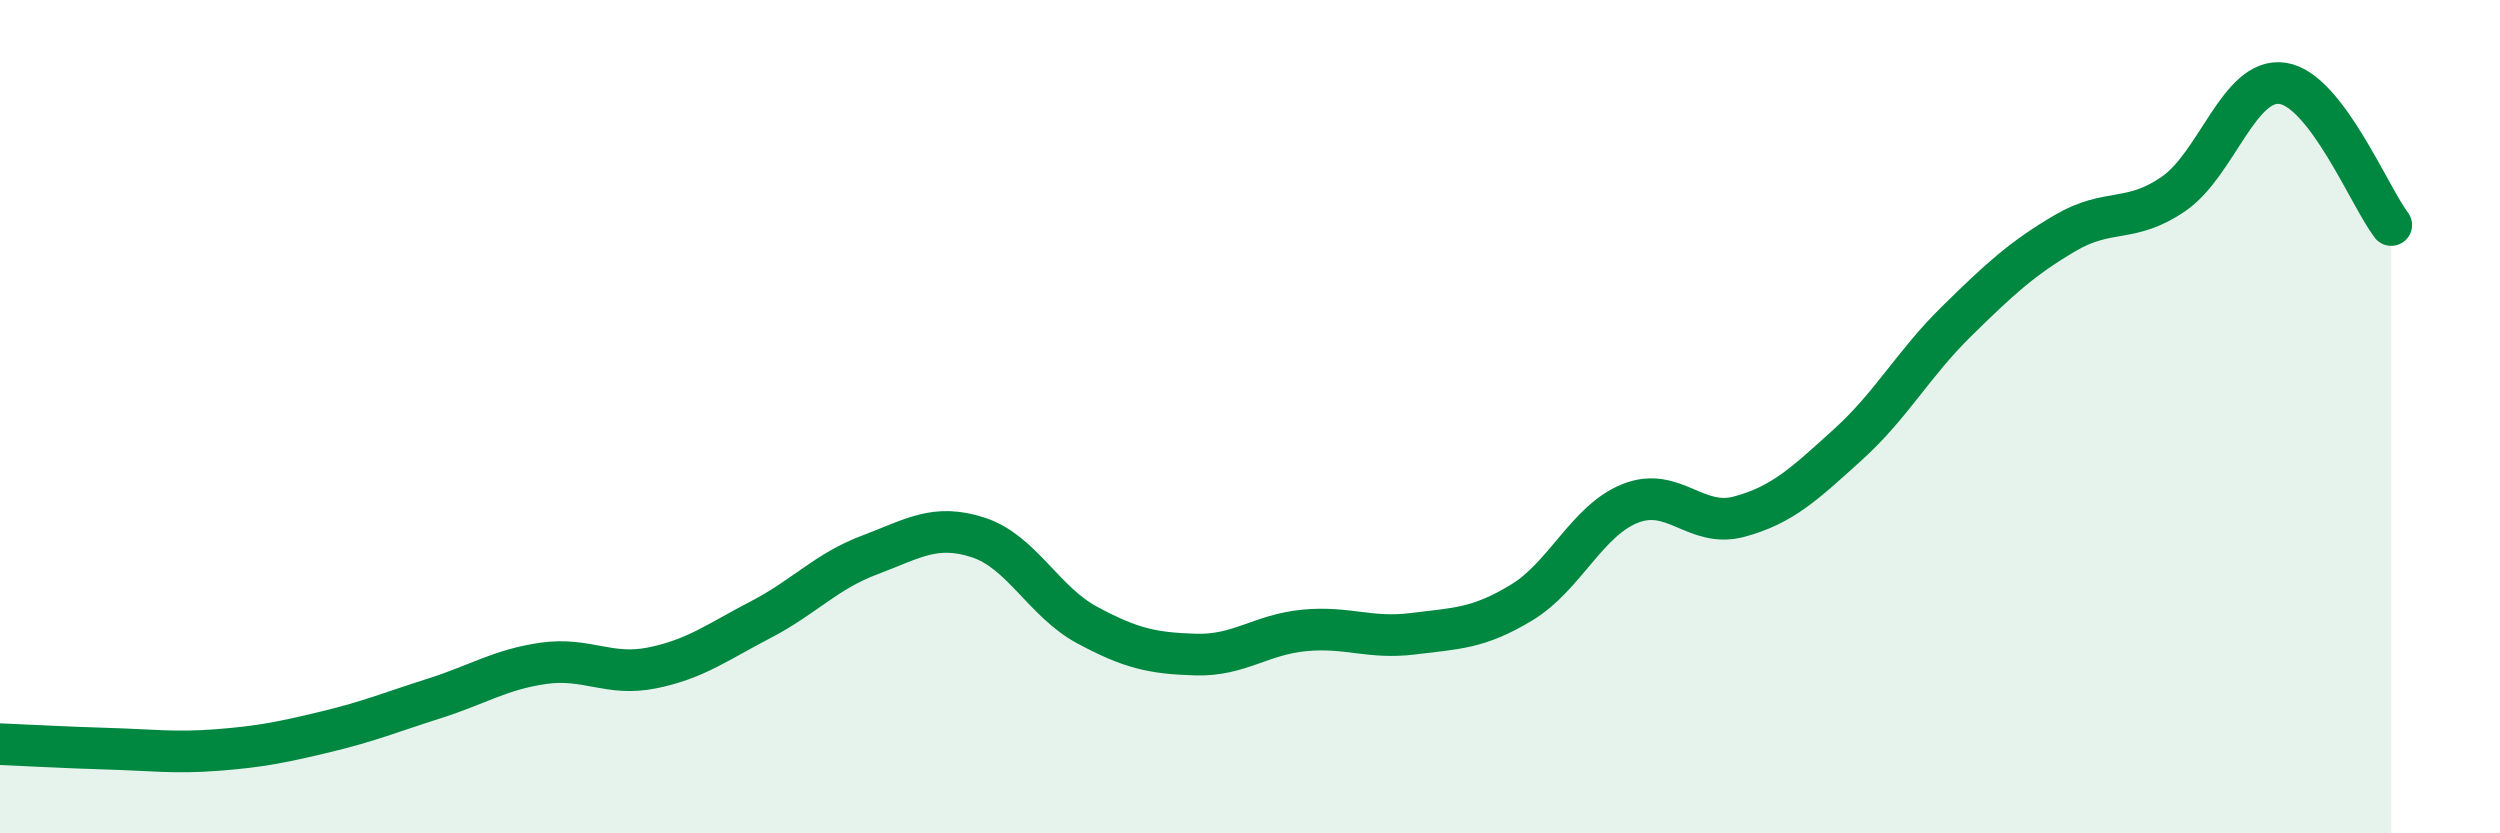 
    <svg width="60" height="20" viewBox="0 0 60 20" xmlns="http://www.w3.org/2000/svg">
      <path
        d="M 0,17.86 C 0.52,17.88 1.57,17.94 2.61,17.97 C 3.65,18 4.18,18.08 5.22,18 C 6.26,17.92 6.79,17.81 7.83,17.56 C 8.87,17.31 9.39,17.09 10.43,16.76 C 11.47,16.43 12,16.07 13.04,15.92 C 14.08,15.77 14.61,16.24 15.65,16.03 C 16.69,15.82 17.22,15.41 18.26,14.87 C 19.3,14.33 19.83,13.71 20.87,13.32 C 21.91,12.93 22.44,12.56 23.48,12.9 C 24.52,13.24 25.05,14.44 26.09,15 C 27.13,15.56 27.66,15.68 28.7,15.71 C 29.74,15.74 30.26,15.23 31.3,15.13 C 32.34,15.03 32.87,15.34 33.91,15.21 C 34.95,15.08 35.48,15.09 36.52,14.46 C 37.56,13.83 38.09,12.49 39.13,12.08 C 40.17,11.67 40.7,12.68 41.74,12.4 C 42.78,12.12 43.31,11.61 44.35,10.67 C 45.39,9.73 45.92,8.73 46.96,7.71 C 48,6.69 48.53,6.2 49.57,5.59 C 50.61,4.98 51.13,5.37 52.17,4.65 C 53.21,3.93 53.74,1.85 54.78,2 C 55.82,2.15 56.87,4.72 57.39,5.4L57.39 20L0 20Z"
        fill="#008740"
        opacity="0.1"
        stroke-linecap="round"
        stroke-linejoin="round"
      />
      <path
        d="M 0,17.86 C 0.52,17.88 1.57,17.94 2.61,17.97 C 3.65,18 4.18,18.08 5.22,18 C 6.26,17.92 6.79,17.81 7.83,17.56 C 8.87,17.31 9.39,17.09 10.43,16.76 C 11.47,16.43 12,16.07 13.04,15.92 C 14.08,15.77 14.61,16.24 15.65,16.03 C 16.69,15.82 17.22,15.41 18.26,14.87 C 19.3,14.33 19.83,13.71 20.87,13.32 C 21.91,12.93 22.44,12.56 23.48,12.9 C 24.52,13.24 25.05,14.44 26.09,15 C 27.13,15.56 27.66,15.68 28.7,15.71 C 29.74,15.74 30.26,15.23 31.3,15.13 C 32.34,15.03 32.87,15.34 33.91,15.21 C 34.95,15.08 35.48,15.09 36.52,14.46 C 37.56,13.83 38.09,12.49 39.13,12.08 C 40.17,11.67 40.7,12.68 41.74,12.4 C 42.78,12.12 43.31,11.61 44.35,10.67 C 45.39,9.73 45.92,8.73 46.96,7.71 C 48,6.69 48.53,6.2 49.57,5.59 C 50.61,4.98 51.13,5.37 52.17,4.65 C 53.21,3.93 53.74,1.85 54.78,2 C 55.82,2.15 56.87,4.72 57.39,5.4"
        stroke="#008740"
        stroke-width="1"
        fill="none"
        stroke-linecap="round"
        stroke-linejoin="round"
      />
    </svg>
  